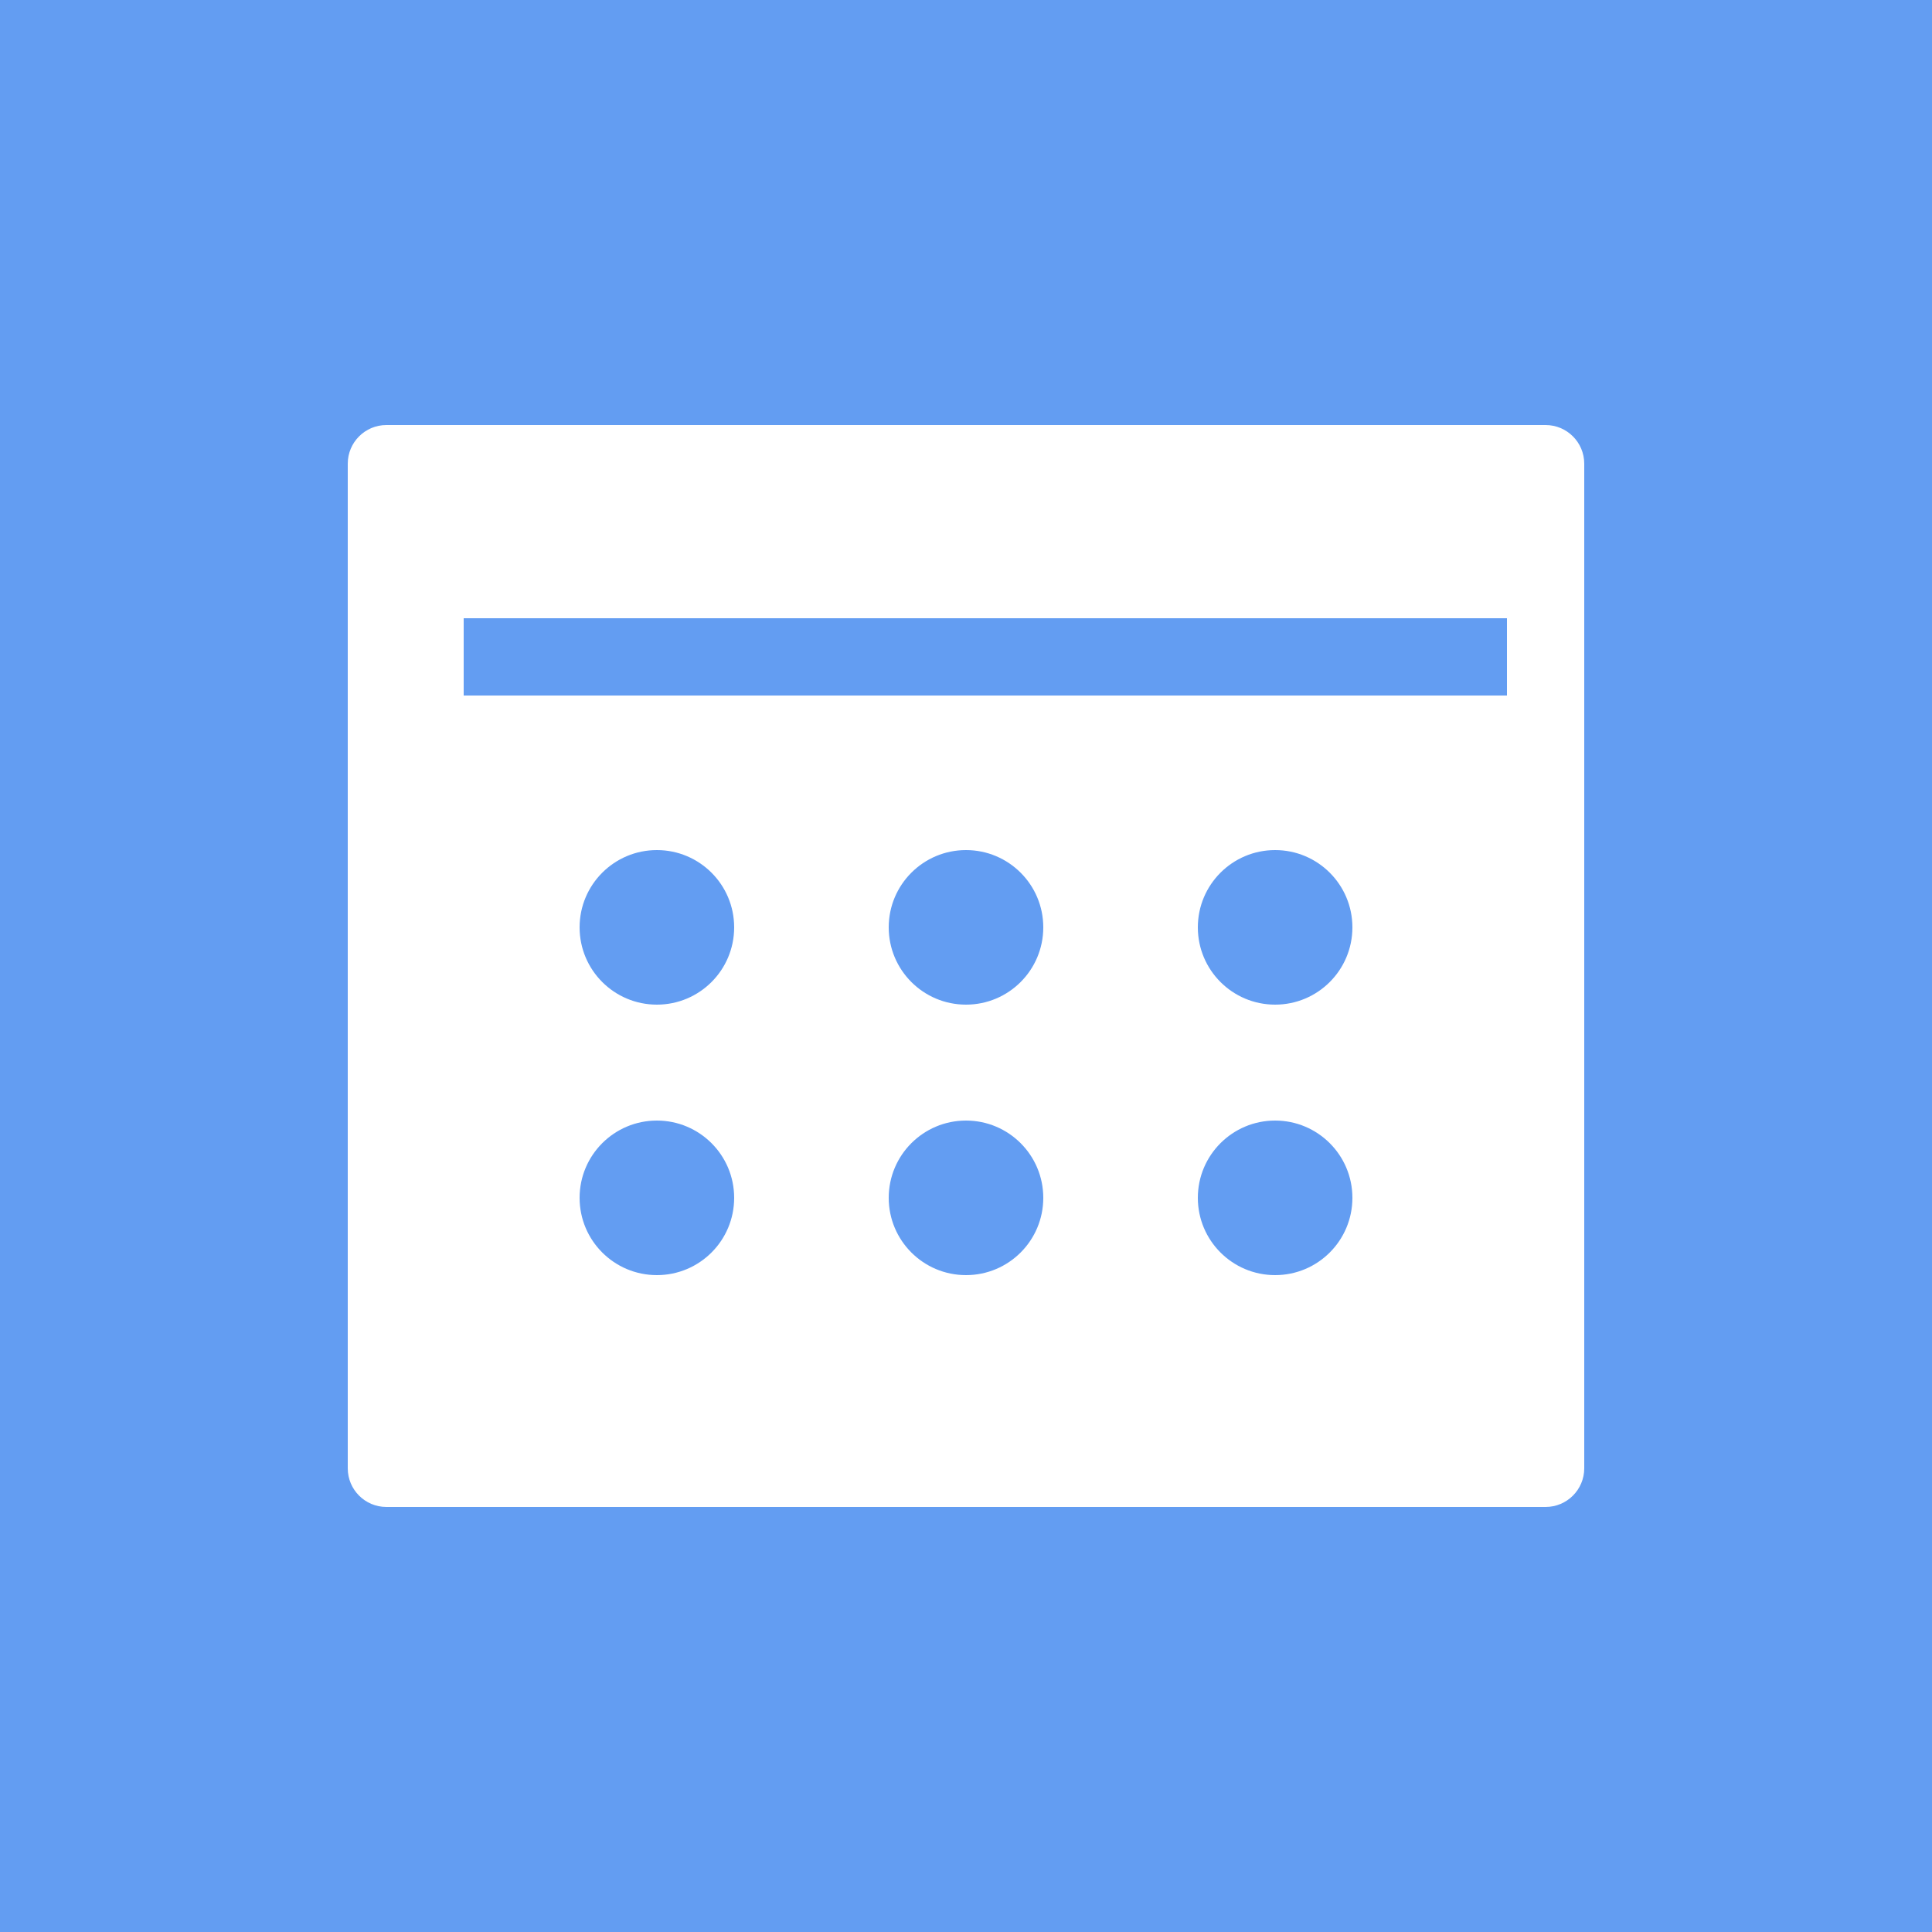 <svg width="50" height="50" viewBox="0 0 50 50" fill="none" xmlns="http://www.w3.org/2000/svg">
<rect width="50" height="50" fill="#639DF2"/>
<path fill-rule="evenodd" clip-rule="evenodd" d="M10 11C9.448 11 9 11.448 9 12V38C9 38.552 9.448 39 10 39H40C40.552 39 41 38.552 41 38V12C41 11.448 40.552 11 40 11H10ZM39 16H12V18H39V16ZM19 24C19 25.105 18.105 26 17 26C15.895 26 15 25.105 15 24C15 22.895 15.895 22 17 22C18.105 22 19 22.895 19 24ZM17 33C18.105 33 19 32.105 19 31C19 29.895 18.105 29 17 29C15.895 29 15 29.895 15 31C15 32.105 15.895 33 17 33ZM27 24C27 25.105 26.105 26 25 26C23.895 26 23 25.105 23 24C23 22.895 23.895 22 25 22C26.105 22 27 22.895 27 24ZM25 33C26.105 33 27 32.105 27 31C27 29.895 26.105 29 25 29C23.895 29 23 29.895 23 31C23 32.105 23.895 33 25 33ZM35 24C35 25.105 34.105 26 33 26C31.895 26 31 25.105 31 24C31 22.895 31.895 22 33 22C34.105 22 35 22.895 35 24ZM33 33C34.105 33 35 32.105 35 31C35 29.895 34.105 29 33 29C31.895 29 31 29.895 31 31C31 32.105 31.895 33 33 33Z" fill="white"/>
</svg>

